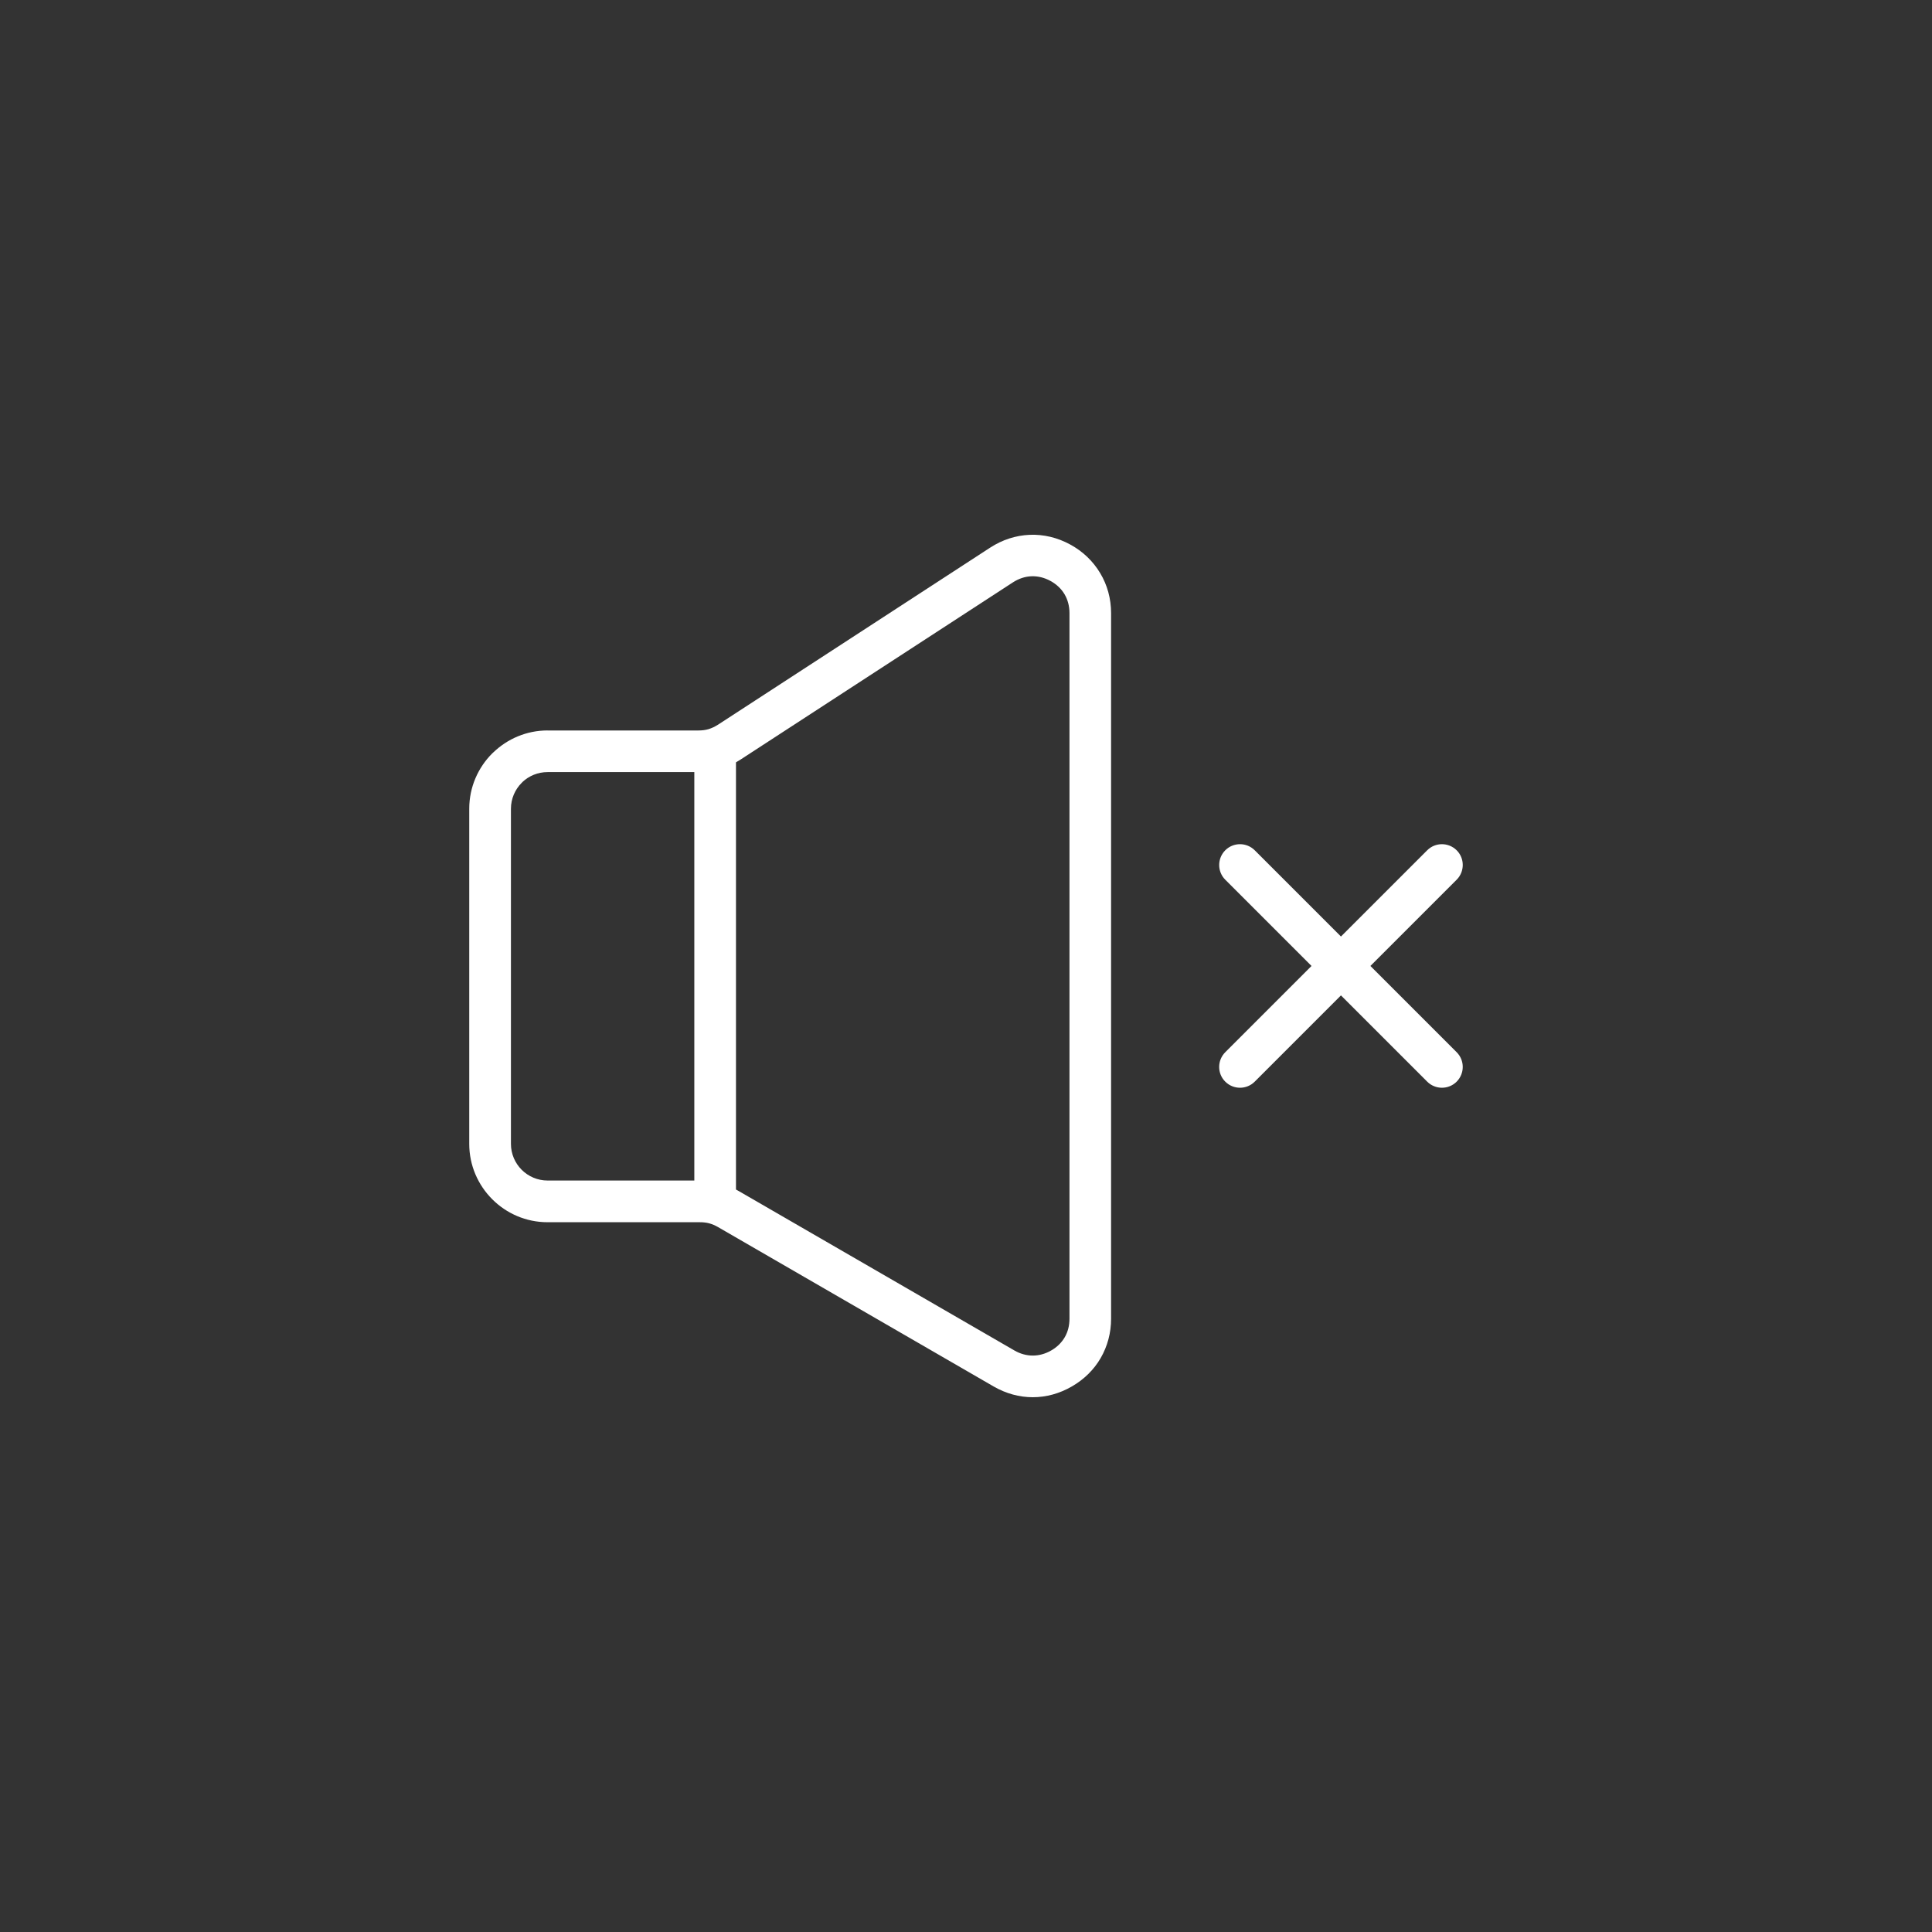 <?xml version="1.0" encoding="UTF-8"?>
<svg id="Layer_1" data-name="Layer 1" xmlns="http://www.w3.org/2000/svg" viewBox="0 0 500 500">
  <rect x="0" y="0" width="500" height="500" fill="#333333" stroke="none"/>
  <defs>
    <style>
      .cls-1 {
        fill: #fff;
        stroke-width: 0px;
      }
    </style>
  </defs>
  <path class="cls-1" d="M141.71,189.05h38.96c1.01,0,1.91-.11,2.7-.35.85-.26,1.67-.65,2.48-1.17l70.4-45.8c3.17-2.06,6.67-3.17,10.24-3.32,3.55-.14,7.14.69,10.46,2.5,3.31,1.79,5.95,4.35,7.78,7.42,1.84,3.06,2.82,6.61,2.82,10.37v182.58c0,3.67-.94,7.14-2.69,10.17-1.72,2.98-4.25,5.51-7.46,7.36-3.21,1.86-6.67,2.79-10.12,2.79s-6.92-.93-10.14-2.79l-71.31-41.24c-.76-.44-1.51-.76-2.28-.97-.73-.2-1.56-.29-2.47-.29h-39.38c-5.58,0-10.65-2.28-14.31-5.95-3.67-3.67-5.95-8.74-5.95-14.32v-86.74c0-5.58,2.28-10.65,5.95-14.32l.33-.3c3.65-3.49,8.58-5.64,13.99-5.64h0ZM369.36,220.05c2.1-2.1,5.51-2.1,7.62,0s2.1,5.51,0,7.62l-22.32,22.32,22.32,22.32c2.1,2.1,2.1,5.51,0,7.62-2.1,2.1-5.51,2.1-7.62,0l-22.32-22.32-22.32,22.32c-2.1,2.1-5.51,2.1-7.62,0s-2.1-5.51,0-7.62l22.32-22.32-22.32-22.32c-2.1-2.1-2.1-5.51,0-7.62,2.1-2.1,5.51-2.1,7.62,0l22.32,22.32,22.32-22.32ZM190.47,197.29v110.56l.76.42,71.31,41.24c1.51.87,3.14,1.31,4.75,1.31s3.23-.44,4.74-1.31c1.54-.87,2.73-2.06,3.54-3.46.79-1.36,1.21-2.99,1.21-4.78v-182.58c0-1.83-.45-3.5-1.28-4.9-.82-1.4-2.07-2.59-3.67-3.46-1.58-.86-3.27-1.26-4.91-1.19-1.63.06-3.28.6-4.8,1.59l-70.4,45.8c-.41.27-.82.52-1.23.75h0ZM179.69,305.53v-105.71h-37.98c-2.51,0-4.8.97-6.49,2.56l-.21.22c-1.71,1.71-2.78,4.09-2.78,6.7v86.74c0,2.61,1.07,4.99,2.78,6.7,1.71,1.71,4.09,2.78,6.7,2.78h37.98Z"/>
</svg>